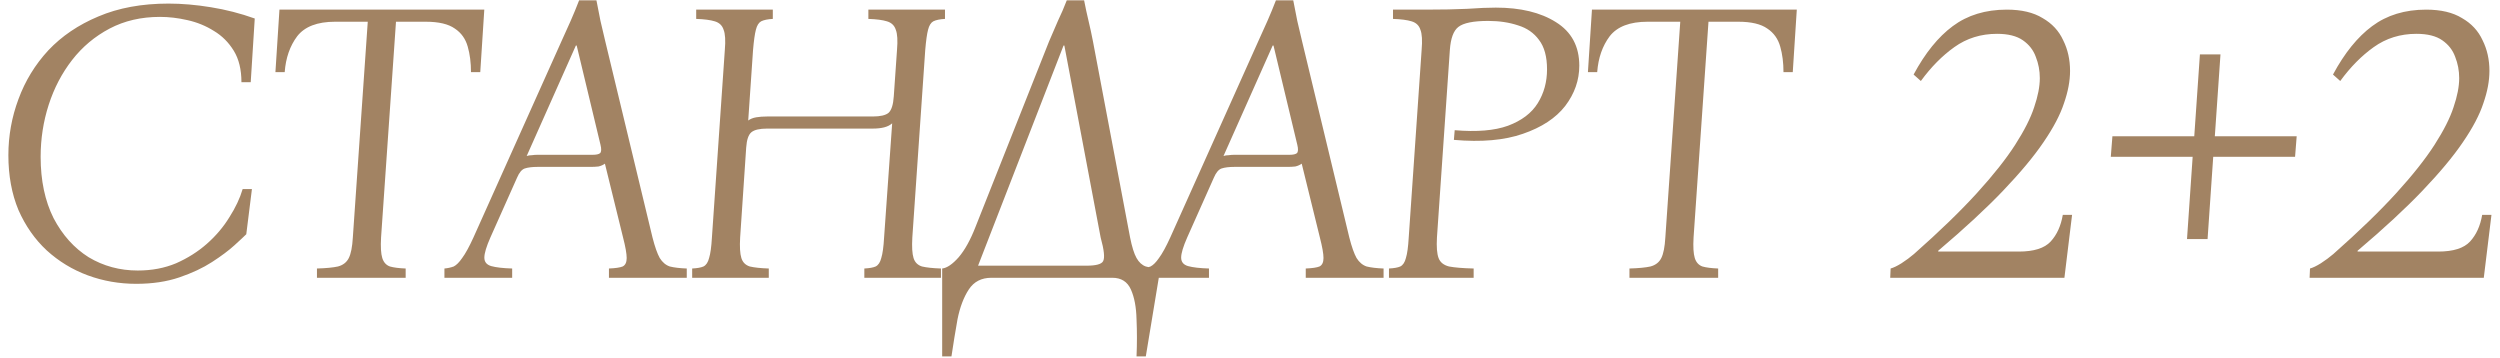 <?xml version="1.0" encoding="UTF-8"?> <svg xmlns="http://www.w3.org/2000/svg" width="279" height="40" viewBox="0 0 279 40" fill="none"><path d="M15.2 31.675C13.31 31.675 11.51 31.36 9.8 30.73C8.09 30.1 6.56 29.17 5.21 27.94C3.89 26.71 2.84 25.21 2.06 23.44C1.31 21.64 0.935 19.6 0.935 17.32C0.935 15.16 1.31 13.075 2.06 11.065C2.81 9.025 3.92 7.21 5.39 5.62C6.89 4.03 8.75 2.77 10.97 1.84C13.22 0.88 15.83 0.4 18.8 0.4C20.3 0.4 21.875 0.535 23.525 0.805C25.205 1.075 26.84 1.495 28.43 2.065L27.98 9.175H26.945C26.945 7.765 26.66 6.595 26.09 5.665C25.52 4.735 24.785 4 23.885 3.46C22.985 2.89 21.995 2.485 20.915 2.245C19.865 2.005 18.845 1.885 17.855 1.885C15.755 1.885 13.88 2.32 12.23 3.19C10.58 4.06 9.185 5.23 8.045 6.7C6.905 8.17 6.035 9.835 5.435 11.695C4.835 13.555 4.535 15.49 4.535 17.5C4.535 20.14 5.015 22.42 5.975 24.34C6.965 26.23 8.27 27.685 9.89 28.705C11.54 29.695 13.37 30.19 15.38 30.19C16.94 30.19 18.365 29.92 19.655 29.38C20.945 28.81 22.085 28.09 23.075 27.22C24.095 26.32 24.935 25.33 25.595 24.25C26.285 23.17 26.78 22.12 27.08 21.1H28.115L27.485 26.14C27.245 26.38 26.795 26.8 26.135 27.4C25.505 27.97 24.68 28.585 23.66 29.245C22.64 29.905 21.425 30.475 20.015 30.955C18.605 31.435 17 31.675 15.2 31.675ZM35.372 31V29.965C36.392 29.935 37.172 29.86 37.712 29.74C38.282 29.59 38.687 29.275 38.927 28.795C39.167 28.315 39.317 27.55 39.377 26.5L41.042 2.425H37.397C35.417 2.425 34.007 2.965 33.167 4.045C32.357 5.125 31.892 6.46 31.772 8.05H30.737L31.187 1.075H54.047L53.597 8.05H52.562C52.562 7 52.442 6.055 52.202 5.215C51.962 4.345 51.482 3.67 50.762 3.19C50.042 2.68 48.962 2.425 47.522 2.425H44.192L42.527 26.5C42.467 27.55 42.512 28.315 42.662 28.795C42.812 29.275 43.097 29.59 43.517 29.74C43.937 29.86 44.522 29.935 45.272 29.965V31H35.372ZM72.818 26.5C73.088 27.55 73.358 28.315 73.628 28.795C73.928 29.275 74.303 29.59 74.753 29.74C75.233 29.86 75.863 29.935 76.643 29.965V31H67.958V29.965C68.678 29.935 69.188 29.86 69.488 29.74C69.788 29.59 69.938 29.275 69.938 28.795C69.938 28.315 69.803 27.55 69.533 26.5L67.508 18.265C67.298 18.415 67.058 18.52 66.788 18.58C66.518 18.61 66.233 18.625 65.933 18.625H59.993C59.393 18.625 58.913 18.685 58.553 18.805C58.223 18.925 57.938 19.27 57.698 19.84L54.728 26.5C54.278 27.52 54.053 28.27 54.053 28.75C54.053 29.23 54.308 29.545 54.818 29.695C55.358 29.845 56.138 29.935 57.158 29.965V31H49.598V29.965C49.958 29.935 50.303 29.86 50.633 29.74C50.933 29.59 51.248 29.275 51.578 28.795C51.938 28.315 52.358 27.55 52.838 26.5L62.648 4.63C63.008 3.85 63.353 3.085 63.683 2.335C64.013 1.585 64.328 0.82 64.628 0.04H66.563C66.713 0.82 66.863 1.585 67.013 2.335C67.193 3.085 67.373 3.85 67.553 4.63L72.818 26.5ZM66.158 17.275C66.548 17.275 66.818 17.215 66.968 17.095C67.118 16.945 67.133 16.63 67.013 16.15L64.358 5.08H64.268L58.778 17.41C58.958 17.35 59.153 17.32 59.363 17.32C59.573 17.29 59.783 17.275 59.993 17.275H66.158ZM77.246 31V29.965C77.816 29.935 78.236 29.86 78.505 29.74C78.805 29.59 79.016 29.275 79.135 28.795C79.285 28.315 79.391 27.55 79.451 26.5L80.891 5.575C80.981 4.525 80.936 3.775 80.755 3.325C80.606 2.845 80.275 2.53 79.766 2.38C79.285 2.23 78.596 2.14 77.695 2.11V1.075H86.246V2.11C85.675 2.14 85.24 2.23 84.941 2.38C84.671 2.53 84.475 2.845 84.356 3.325C84.236 3.775 84.13 4.525 84.04 5.575L83.501 13.45C83.74 13.27 84.04 13.15 84.4 13.09C84.76 13.03 85.165 13 85.615 13H97.406C98.246 13 98.831 12.865 99.16 12.595C99.49 12.295 99.686 11.68 99.746 10.75L100.106 5.575C100.196 4.525 100.151 3.775 99.971 3.325C99.82 2.845 99.49 2.53 98.981 2.38C98.501 2.23 97.811 2.14 96.91 2.11V1.075H105.461V2.11C104.891 2.14 104.456 2.23 104.156 2.38C103.886 2.53 103.691 2.845 103.571 3.325C103.451 3.775 103.346 4.525 103.256 5.575L101.816 26.5C101.756 27.55 101.801 28.315 101.951 28.795C102.101 29.275 102.416 29.59 102.896 29.74C103.406 29.86 104.111 29.935 105.011 29.965V31H96.46V29.965C97.031 29.935 97.451 29.86 97.721 29.74C98.02 29.59 98.231 29.275 98.35 28.795C98.501 28.315 98.606 27.55 98.665 26.5L99.566 13.765C99.326 13.975 99.025 14.125 98.665 14.215C98.305 14.305 97.885 14.35 97.406 14.35H85.615C84.775 14.35 84.191 14.485 83.861 14.755C83.531 15.025 83.335 15.595 83.275 16.465L82.6 26.5C82.54 27.55 82.585 28.315 82.736 28.795C82.885 29.275 83.201 29.59 83.68 29.74C84.191 29.86 84.895 29.935 85.796 29.965V31H77.246ZM121.977 4.63L126.117 26.5C126.327 27.55 126.567 28.315 126.837 28.795C127.107 29.275 127.452 29.59 127.872 29.74C128.322 29.86 128.862 29.935 129.492 29.965L127.872 39.775H126.837C126.897 38.365 126.897 36.985 126.837 35.635C126.807 34.285 126.597 33.175 126.207 32.305C125.817 31.435 125.127 31 124.137 31H110.637C109.527 31 108.687 31.435 108.117 32.305C107.547 33.175 107.127 34.285 106.857 35.635C106.617 36.985 106.392 38.365 106.182 39.775H105.147V29.965C105.687 29.905 106.302 29.485 106.992 28.705C107.682 27.895 108.312 26.755 108.882 25.285L117.072 4.63C117.402 3.85 117.732 3.085 118.062 2.335C118.422 1.585 118.752 0.82 119.052 0.04H120.987C121.137 0.82 121.302 1.585 121.482 2.335C121.662 3.085 121.827 3.85 121.977 4.63ZM121.257 29.65C122.307 29.65 122.922 29.485 123.102 29.155C123.312 28.795 123.222 27.91 122.832 26.5L118.782 5.08H118.692L109.152 29.65H121.257ZM150.582 26.5C150.852 27.55 151.122 28.315 151.392 28.795C151.692 29.275 152.067 29.59 152.517 29.74C152.997 29.86 153.627 29.935 154.407 29.965V31H145.722V29.965C146.442 29.935 146.952 29.86 147.252 29.74C147.552 29.59 147.702 29.275 147.702 28.795C147.702 28.315 147.567 27.55 147.297 26.5L145.272 18.265C145.062 18.415 144.822 18.52 144.552 18.58C144.282 18.61 143.997 18.625 143.697 18.625H137.757C137.157 18.625 136.677 18.685 136.317 18.805C135.987 18.925 135.702 19.27 135.462 19.84L132.492 26.5C132.042 27.52 131.817 28.27 131.817 28.75C131.817 29.23 132.072 29.545 132.582 29.695C133.122 29.845 133.902 29.935 134.922 29.965V31H127.362V29.965C127.722 29.935 128.067 29.86 128.397 29.74C128.697 29.59 129.012 29.275 129.342 28.795C129.702 28.315 130.122 27.55 130.602 26.5L140.412 4.63C140.772 3.85 141.117 3.085 141.447 2.335C141.777 1.585 142.092 0.82 142.392 0.04H144.327C144.477 0.82 144.627 1.585 144.777 2.335C144.957 3.085 145.137 3.85 145.317 4.63L150.582 26.5ZM143.922 17.275C144.312 17.275 144.582 17.215 144.732 17.095C144.882 16.945 144.897 16.63 144.777 16.15L142.122 5.08H142.032L136.542 17.41C136.722 17.35 136.917 17.32 137.127 17.32C137.337 17.29 137.547 17.275 137.757 17.275H143.922ZM155.009 31V29.965C155.579 29.935 155.999 29.86 156.269 29.74C156.569 29.59 156.779 29.275 156.899 28.795C157.049 28.315 157.154 27.55 157.214 26.5L158.654 5.575C158.744 4.525 158.699 3.775 158.519 3.325C158.369 2.845 158.039 2.53 157.529 2.38C157.049 2.23 156.359 2.14 155.459 2.11V1.075H159.104C160.934 1.075 162.479 1.045 163.739 0.985C164.999 0.895 166.064 0.85 166.934 0.85C169.694 0.85 171.929 1.39 173.639 2.47C175.379 3.55 176.249 5.17 176.249 7.33C176.249 8.95 175.724 10.45 174.674 11.83C173.624 13.18 172.049 14.215 169.949 14.935C167.879 15.655 165.314 15.88 162.254 15.61L162.344 14.53C164.804 14.74 166.784 14.575 168.284 14.035C169.814 13.465 170.924 12.625 171.614 11.515C172.304 10.405 172.649 9.145 172.649 7.735C172.649 6.325 172.349 5.23 171.749 4.45C171.179 3.67 170.399 3.13 169.409 2.83C168.419 2.5 167.309 2.335 166.079 2.335C164.429 2.335 163.319 2.56 162.749 3.01C162.209 3.43 161.894 4.285 161.804 5.575L160.364 26.5C160.304 27.55 160.364 28.315 160.544 28.795C160.724 29.275 161.114 29.59 161.714 29.74C162.344 29.86 163.259 29.935 164.459 29.965V31H155.009ZM181.847 31V29.965C182.867 29.935 183.647 29.86 184.187 29.74C184.757 29.59 185.162 29.275 185.402 28.795C185.642 28.315 185.792 27.55 185.852 26.5L187.517 2.425H183.872C181.892 2.425 180.482 2.965 179.642 4.045C178.832 5.125 178.367 6.46 178.247 8.05H177.212L177.662 1.075H200.522L200.072 8.05H199.037C199.037 7 198.917 6.055 198.677 5.215C198.437 4.345 197.957 3.67 197.237 3.19C196.517 2.68 195.437 2.425 193.997 2.425H190.667L189.002 26.5C188.942 27.55 188.987 28.315 189.137 28.795C189.287 29.275 189.572 29.59 189.992 29.74C190.412 29.86 190.997 29.935 191.747 29.965V31H181.847ZM210.948 31L210.993 29.965C211.323 29.875 211.728 29.68 212.208 29.38C212.718 29.05 213.183 28.705 213.603 28.345C216.453 25.825 218.793 23.56 220.623 21.55C222.453 19.54 223.878 17.74 224.898 16.15C225.918 14.56 226.623 13.165 227.013 11.965C227.433 10.735 227.643 9.655 227.643 8.725C227.643 7.885 227.493 7.09 227.193 6.34C226.923 5.59 226.443 4.975 225.753 4.495C225.063 4.015 224.103 3.775 222.873 3.775C221.073 3.775 219.483 4.27 218.103 5.26C216.753 6.22 215.508 7.48 214.368 9.04L213.558 8.32C214.848 5.92 216.303 4.12 217.923 2.92C219.573 1.69 221.583 1.075 223.953 1.075C225.603 1.075 226.938 1.39 227.958 2.02C229.008 2.62 229.773 3.445 230.253 4.495C230.763 5.515 231.018 6.655 231.018 7.915C231.018 9.025 230.793 10.225 230.343 11.515C229.923 12.805 229.158 14.26 228.048 15.88C226.968 17.47 225.468 19.27 223.548 21.28C221.658 23.26 219.243 25.495 216.303 27.985V28.075H225.303C226.983 28.075 228.168 27.7 228.858 26.95C229.548 26.2 229.998 25.21 230.208 23.98H231.243L230.388 31H210.948ZM244.07 26.68L244.7 17.5H235.565L235.745 15.205H244.88L245.51 6.07H247.805L247.175 15.205H256.31L256.13 17.5H246.995L246.365 26.68H244.07ZM257.751 31L257.796 29.965C258.126 29.875 258.531 29.68 259.011 29.38C259.521 29.05 259.986 28.705 260.406 28.345C263.256 25.825 265.596 23.56 267.426 21.55C269.256 19.54 270.681 17.74 271.701 16.15C272.721 14.56 273.426 13.165 273.816 11.965C274.236 10.735 274.446 9.655 274.446 8.725C274.446 7.885 274.296 7.09 273.996 6.34C273.726 5.59 273.246 4.975 272.556 4.495C271.866 4.015 270.906 3.775 269.676 3.775C267.876 3.775 266.286 4.27 264.906 5.26C263.556 6.22 262.311 7.48 261.171 9.04L260.361 8.32C261.651 5.92 263.106 4.12 264.726 2.92C266.376 1.69 268.386 1.075 270.756 1.075C272.406 1.075 273.741 1.39 274.761 2.02C275.811 2.62 276.576 3.445 277.056 4.495C277.566 5.515 277.821 6.655 277.821 7.915C277.821 9.025 277.596 10.225 277.146 11.515C276.726 12.805 275.961 14.26 274.851 15.88C273.771 17.47 272.271 19.27 270.351 21.28C268.461 23.26 266.046 25.495 263.106 27.985V28.075H272.106C273.786 28.075 274.971 27.7 275.661 26.95C276.351 26.2 276.801 25.21 277.011 23.98H278.046L277.191 31H257.751Z" fill="#A28363"></path></svg> 